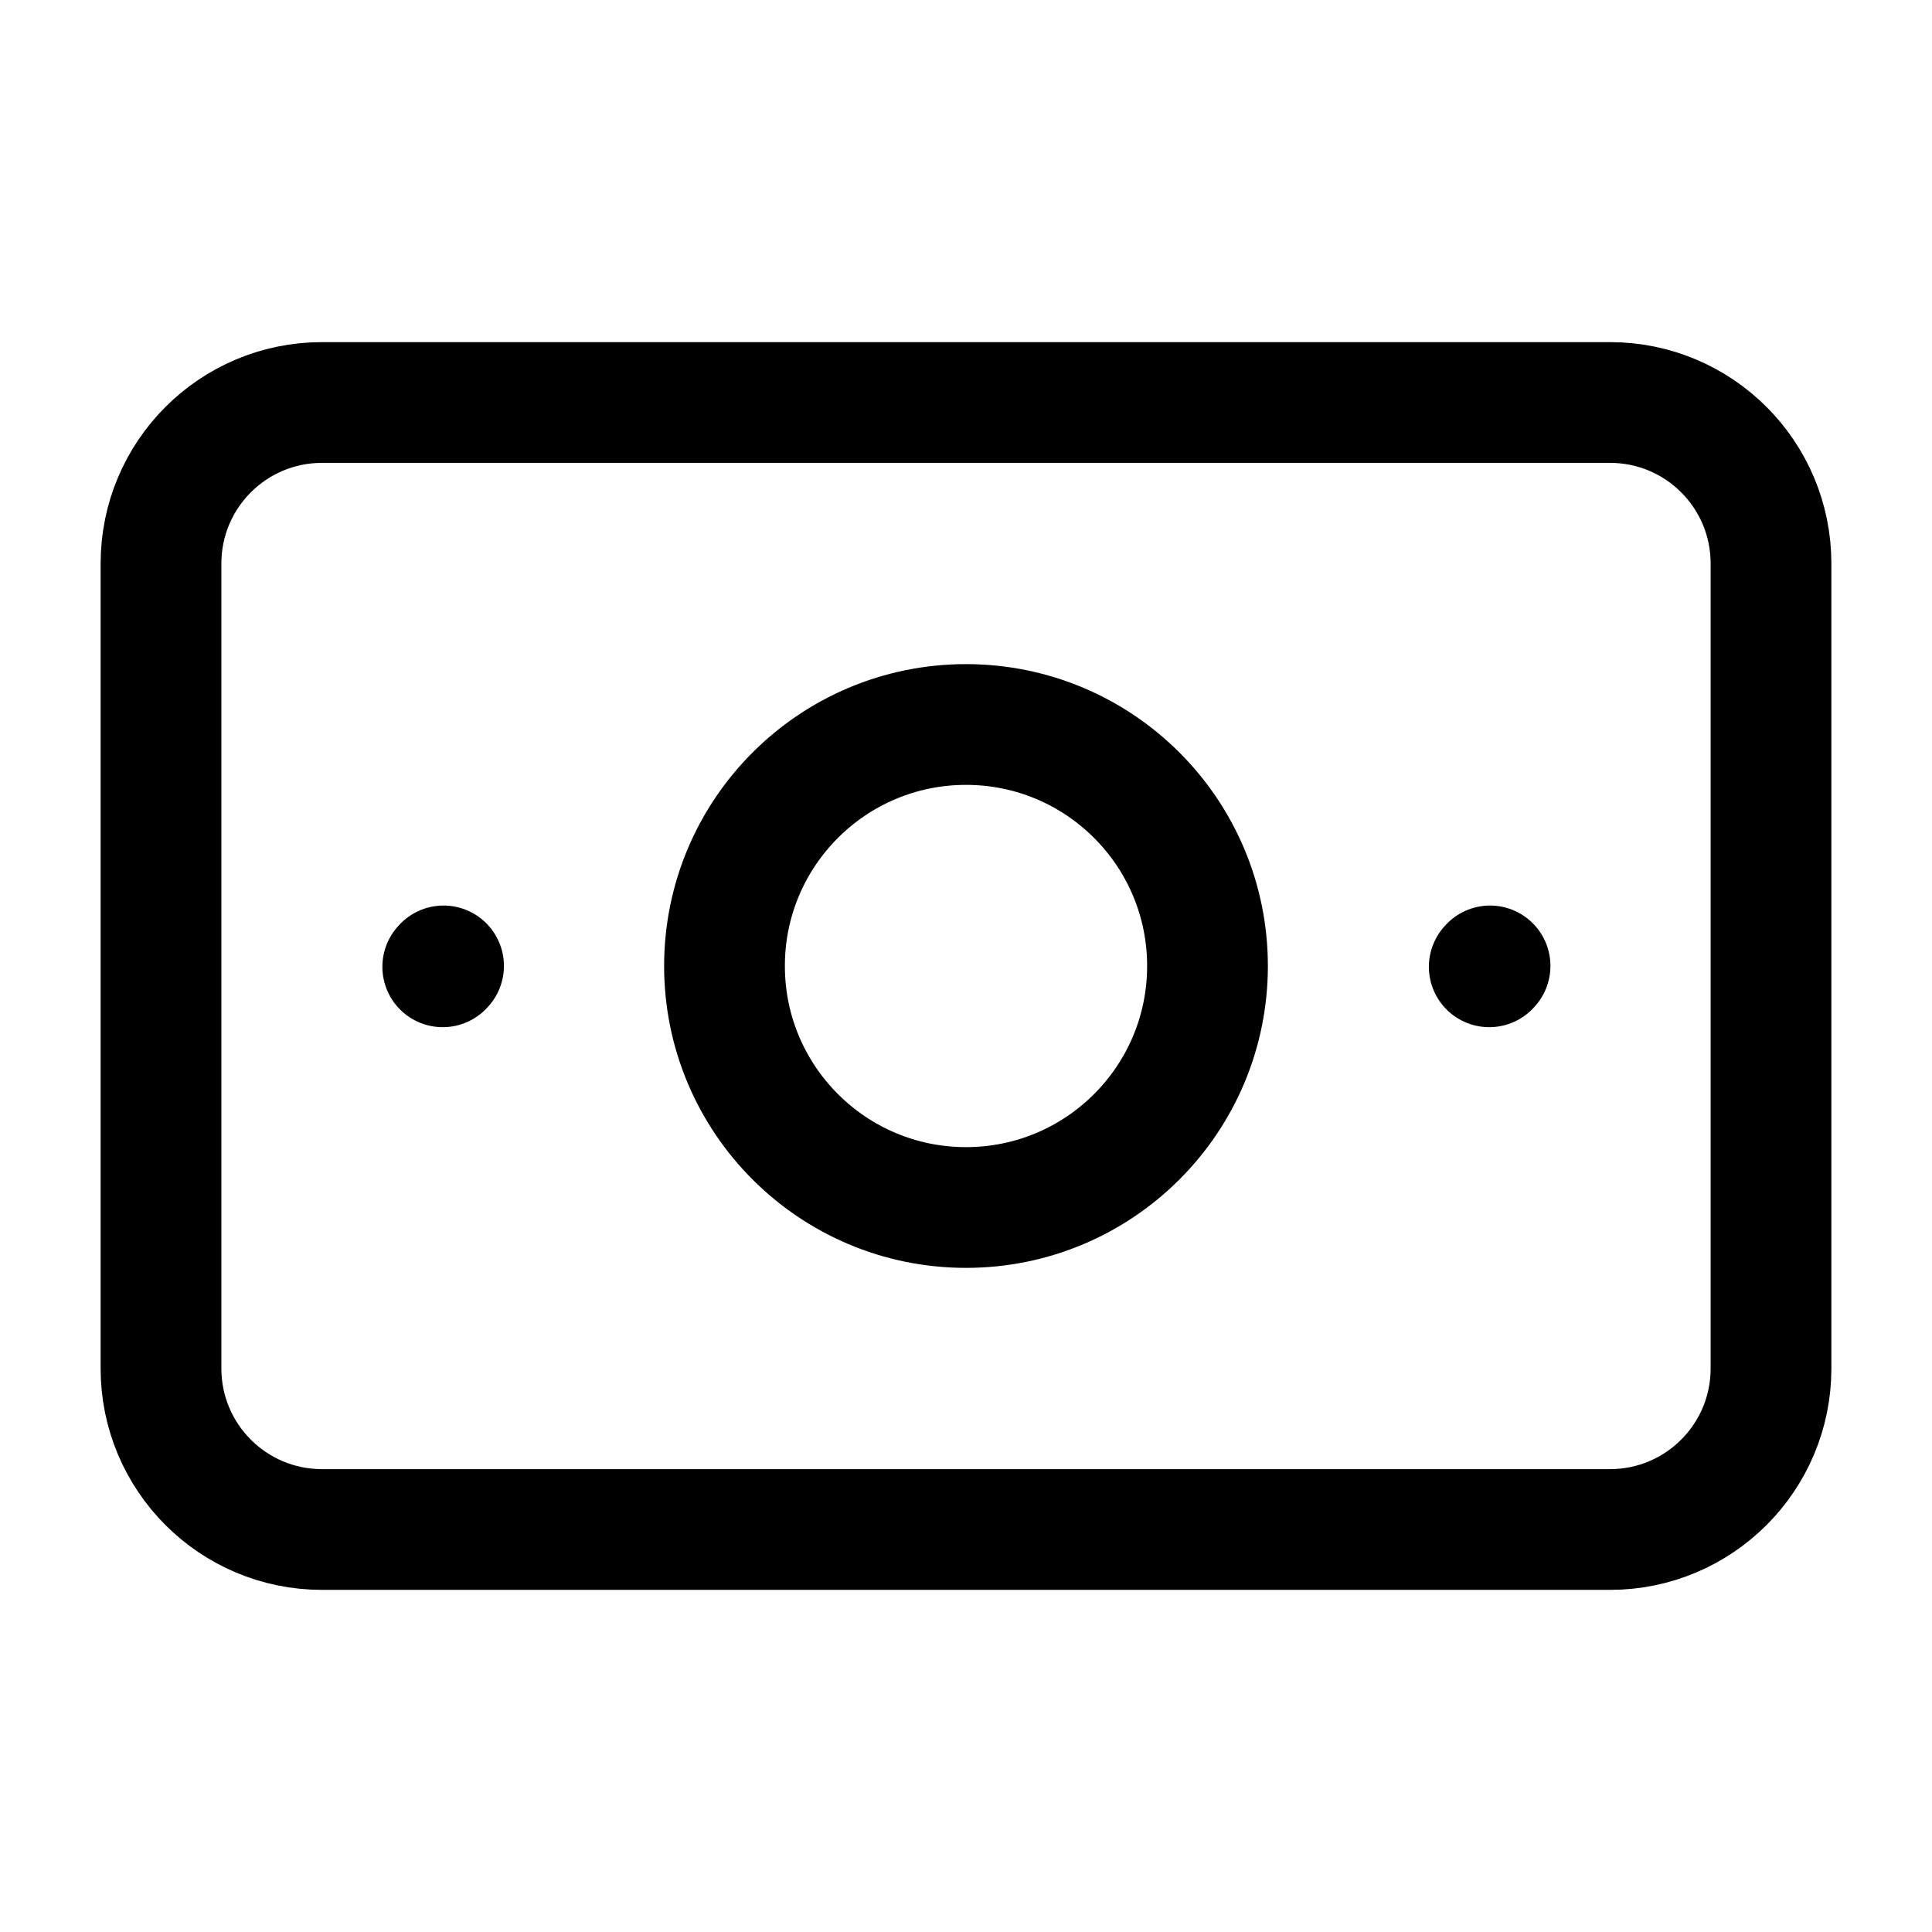 <svg width="24" height="24" viewBox="0 0 24 24" stroke-width="1.5" fill="none" xmlns="http://www.w3.org/2000/svg">
<path d="M2 17V7C2 5.895 2.895 5 4 5H10H14H20C21.105 5 22 5.895 22 7V17C22 18.105 21.105 19 20 19H14H10H4C2.895 19 2 18.105 2 17Z" stroke="currentColor" stroke-linecap="round" stroke-linejoin="round"/>
<path d="M12 15C10.343 15 9 13.657 9 12C9 10.343 10.343 9 12 9C13.657 9 15 10.343 15 12C15 13.657 13.657 15 12 15Z" stroke="currentColor" stroke-linecap="round" stroke-linejoin="round"/>
<path d="M18.5 12.01L18.51 11.999" stroke="currentColor" stroke-linecap="round" stroke-linejoin="round"/>
<path d="M5.5 12.01L5.51 11.999" stroke="currentColor" stroke-linecap="round" stroke-linejoin="round"/>
</svg>
